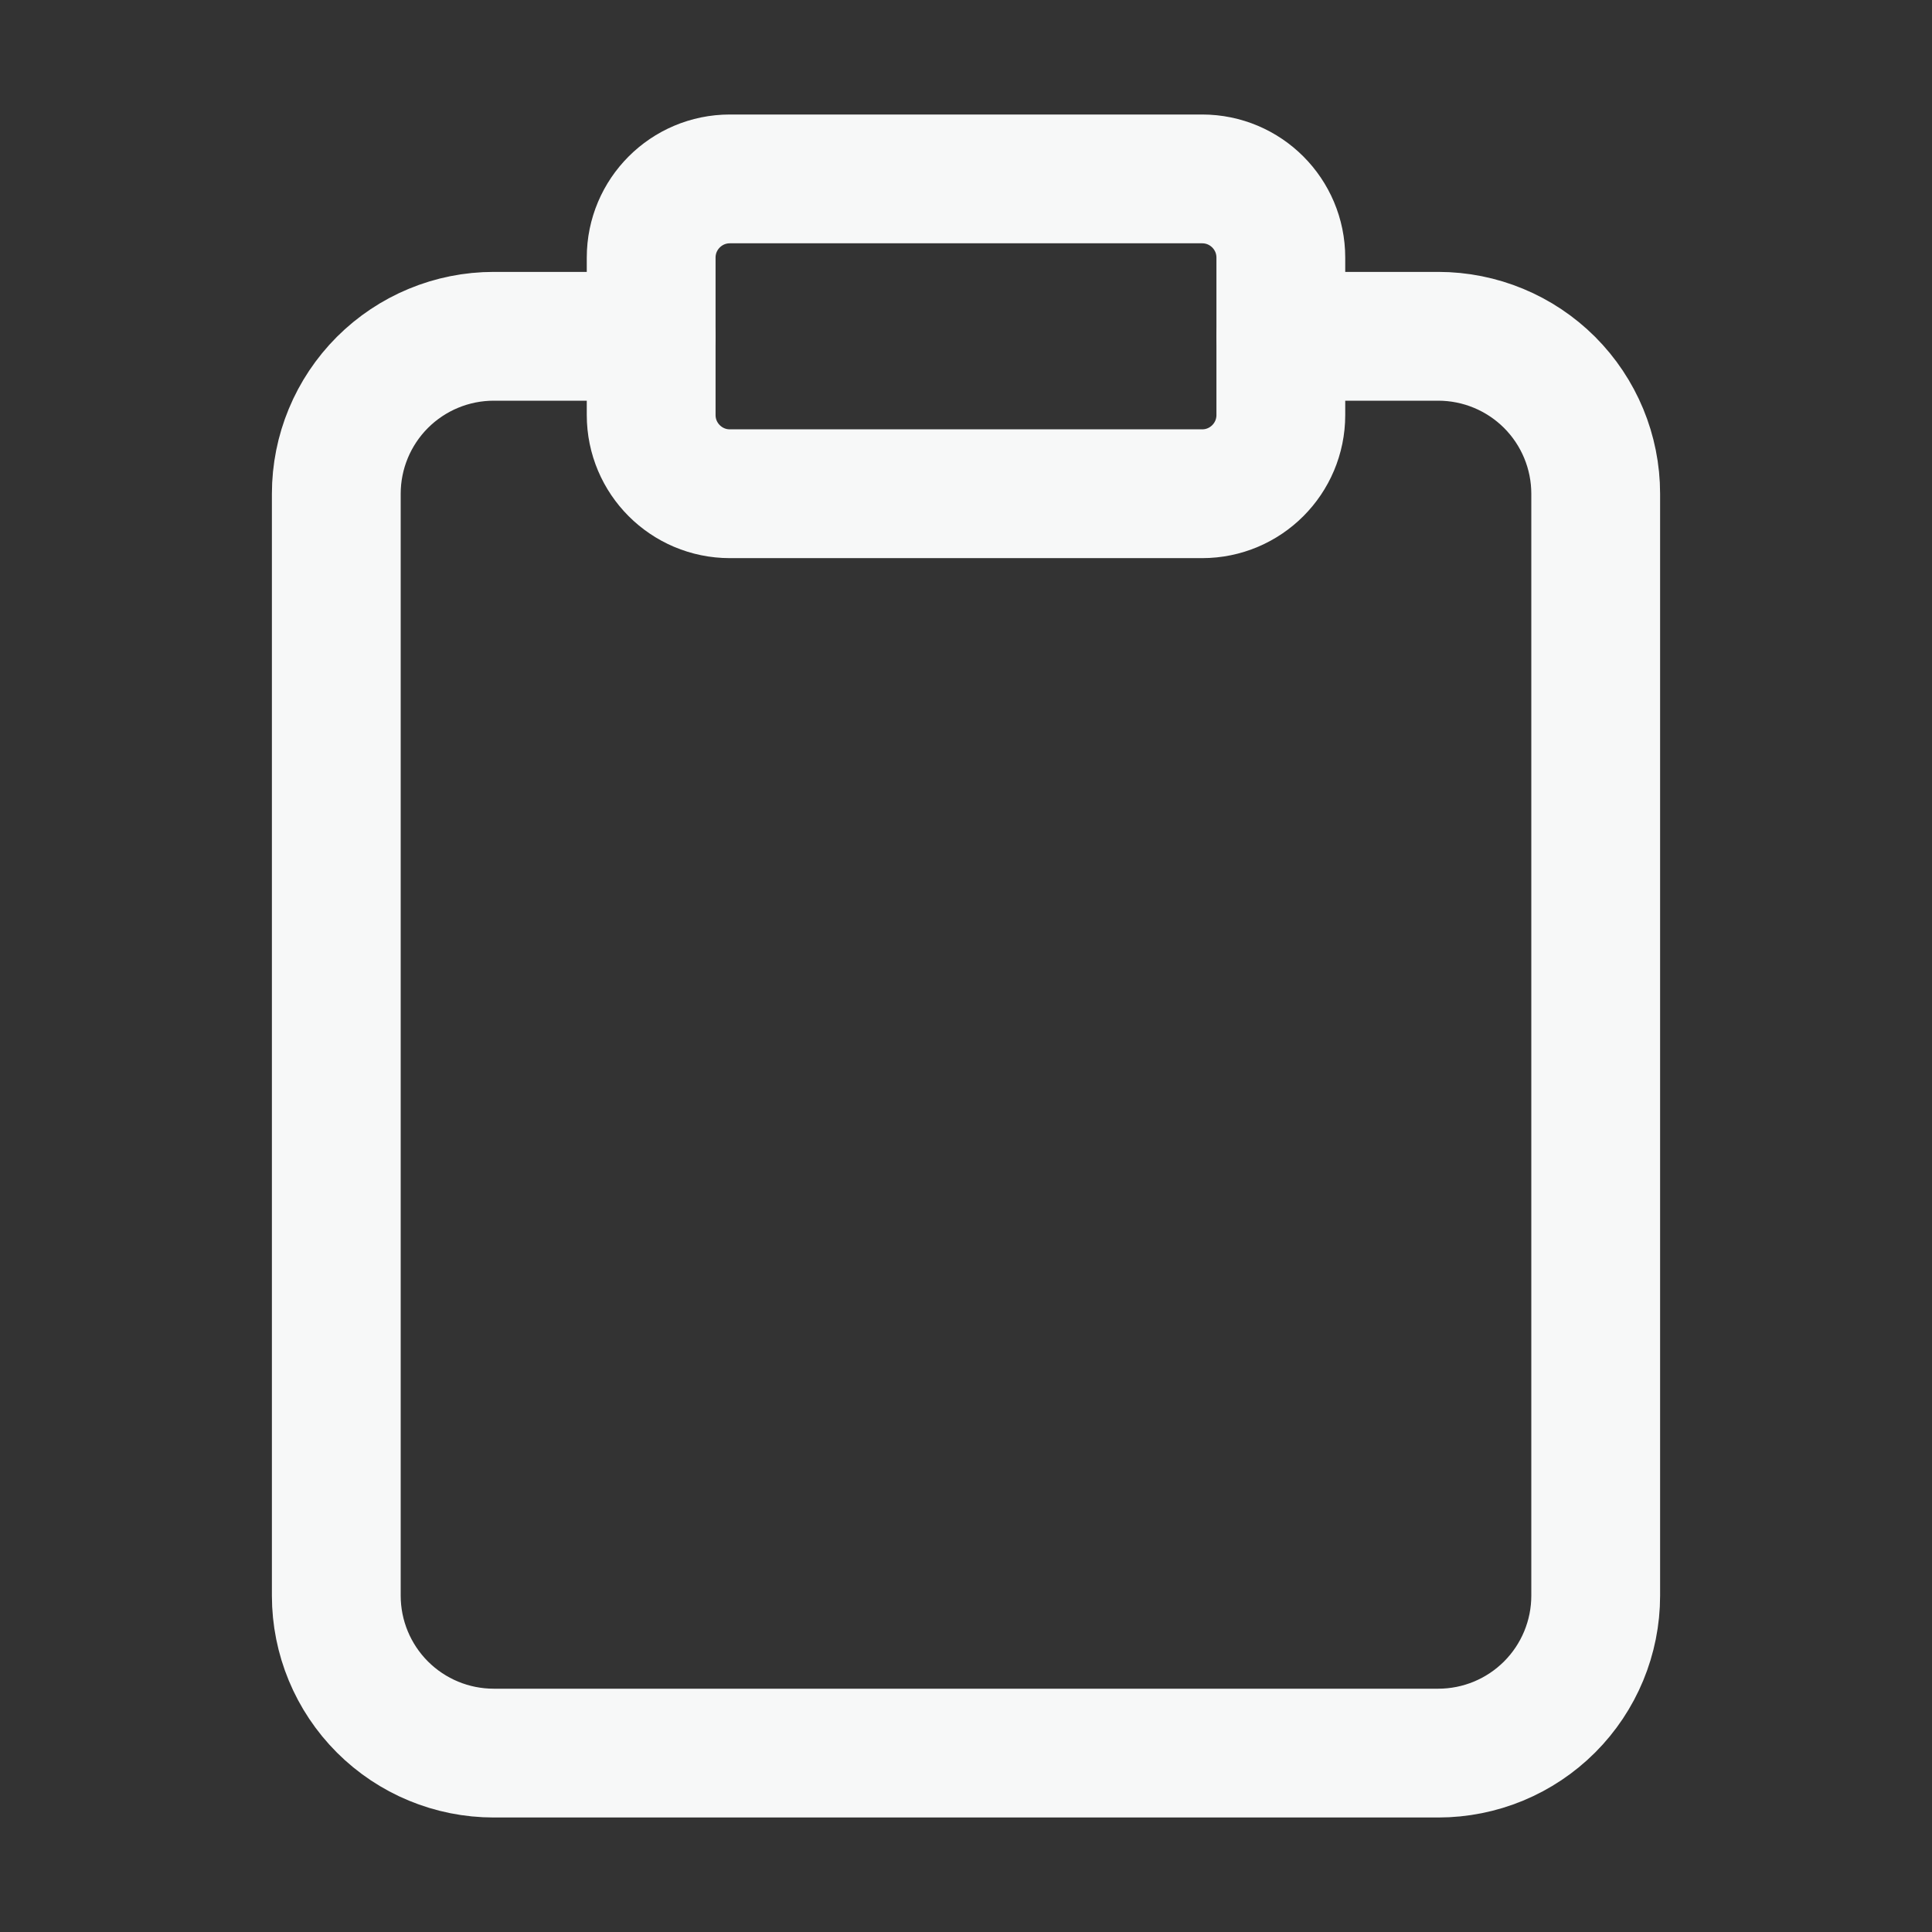 <svg width="45" height="45" viewBox="0 0 45 45" fill="none" xmlns="http://www.w3.org/2000/svg">
<rect x="0" y="0" width="45" height="45" fill="#333333" stroke="none"/>
<path d="M29.833 7.833H33.5C34.472 7.833 35.405 8.22 36.093 8.907C36.78 9.595 37.167 10.527 37.167 11.5V37.167C37.167 38.139 36.78 39.072 36.093 39.759C35.405 40.447 34.472 40.833 33.5 40.833H11.5C10.527 40.833 9.595 40.447 8.907 39.759C8.22 39.072 7.833 38.139 7.833 37.167V11.5C7.833 10.527 8.22 9.595 8.907 8.907C9.595 8.22 10.527 7.833 11.5 7.833H15.167" stroke="#F7F8F8" stroke-width="3" stroke-linecap="round" stroke-linejoin="round"/>
<path d="M28 4.167H17C15.988 4.167 15.167 4.988 15.167 6V9.667C15.167 10.679 15.988 11.5 17 11.5H28C29.013 11.5 29.833 10.679 29.833 9.667V6C29.833 4.988 29.013 4.167 28 4.167Z" stroke="#F7F8F8" stroke-width="3" stroke-linecap="round" stroke-linejoin="round"/>
</svg>
